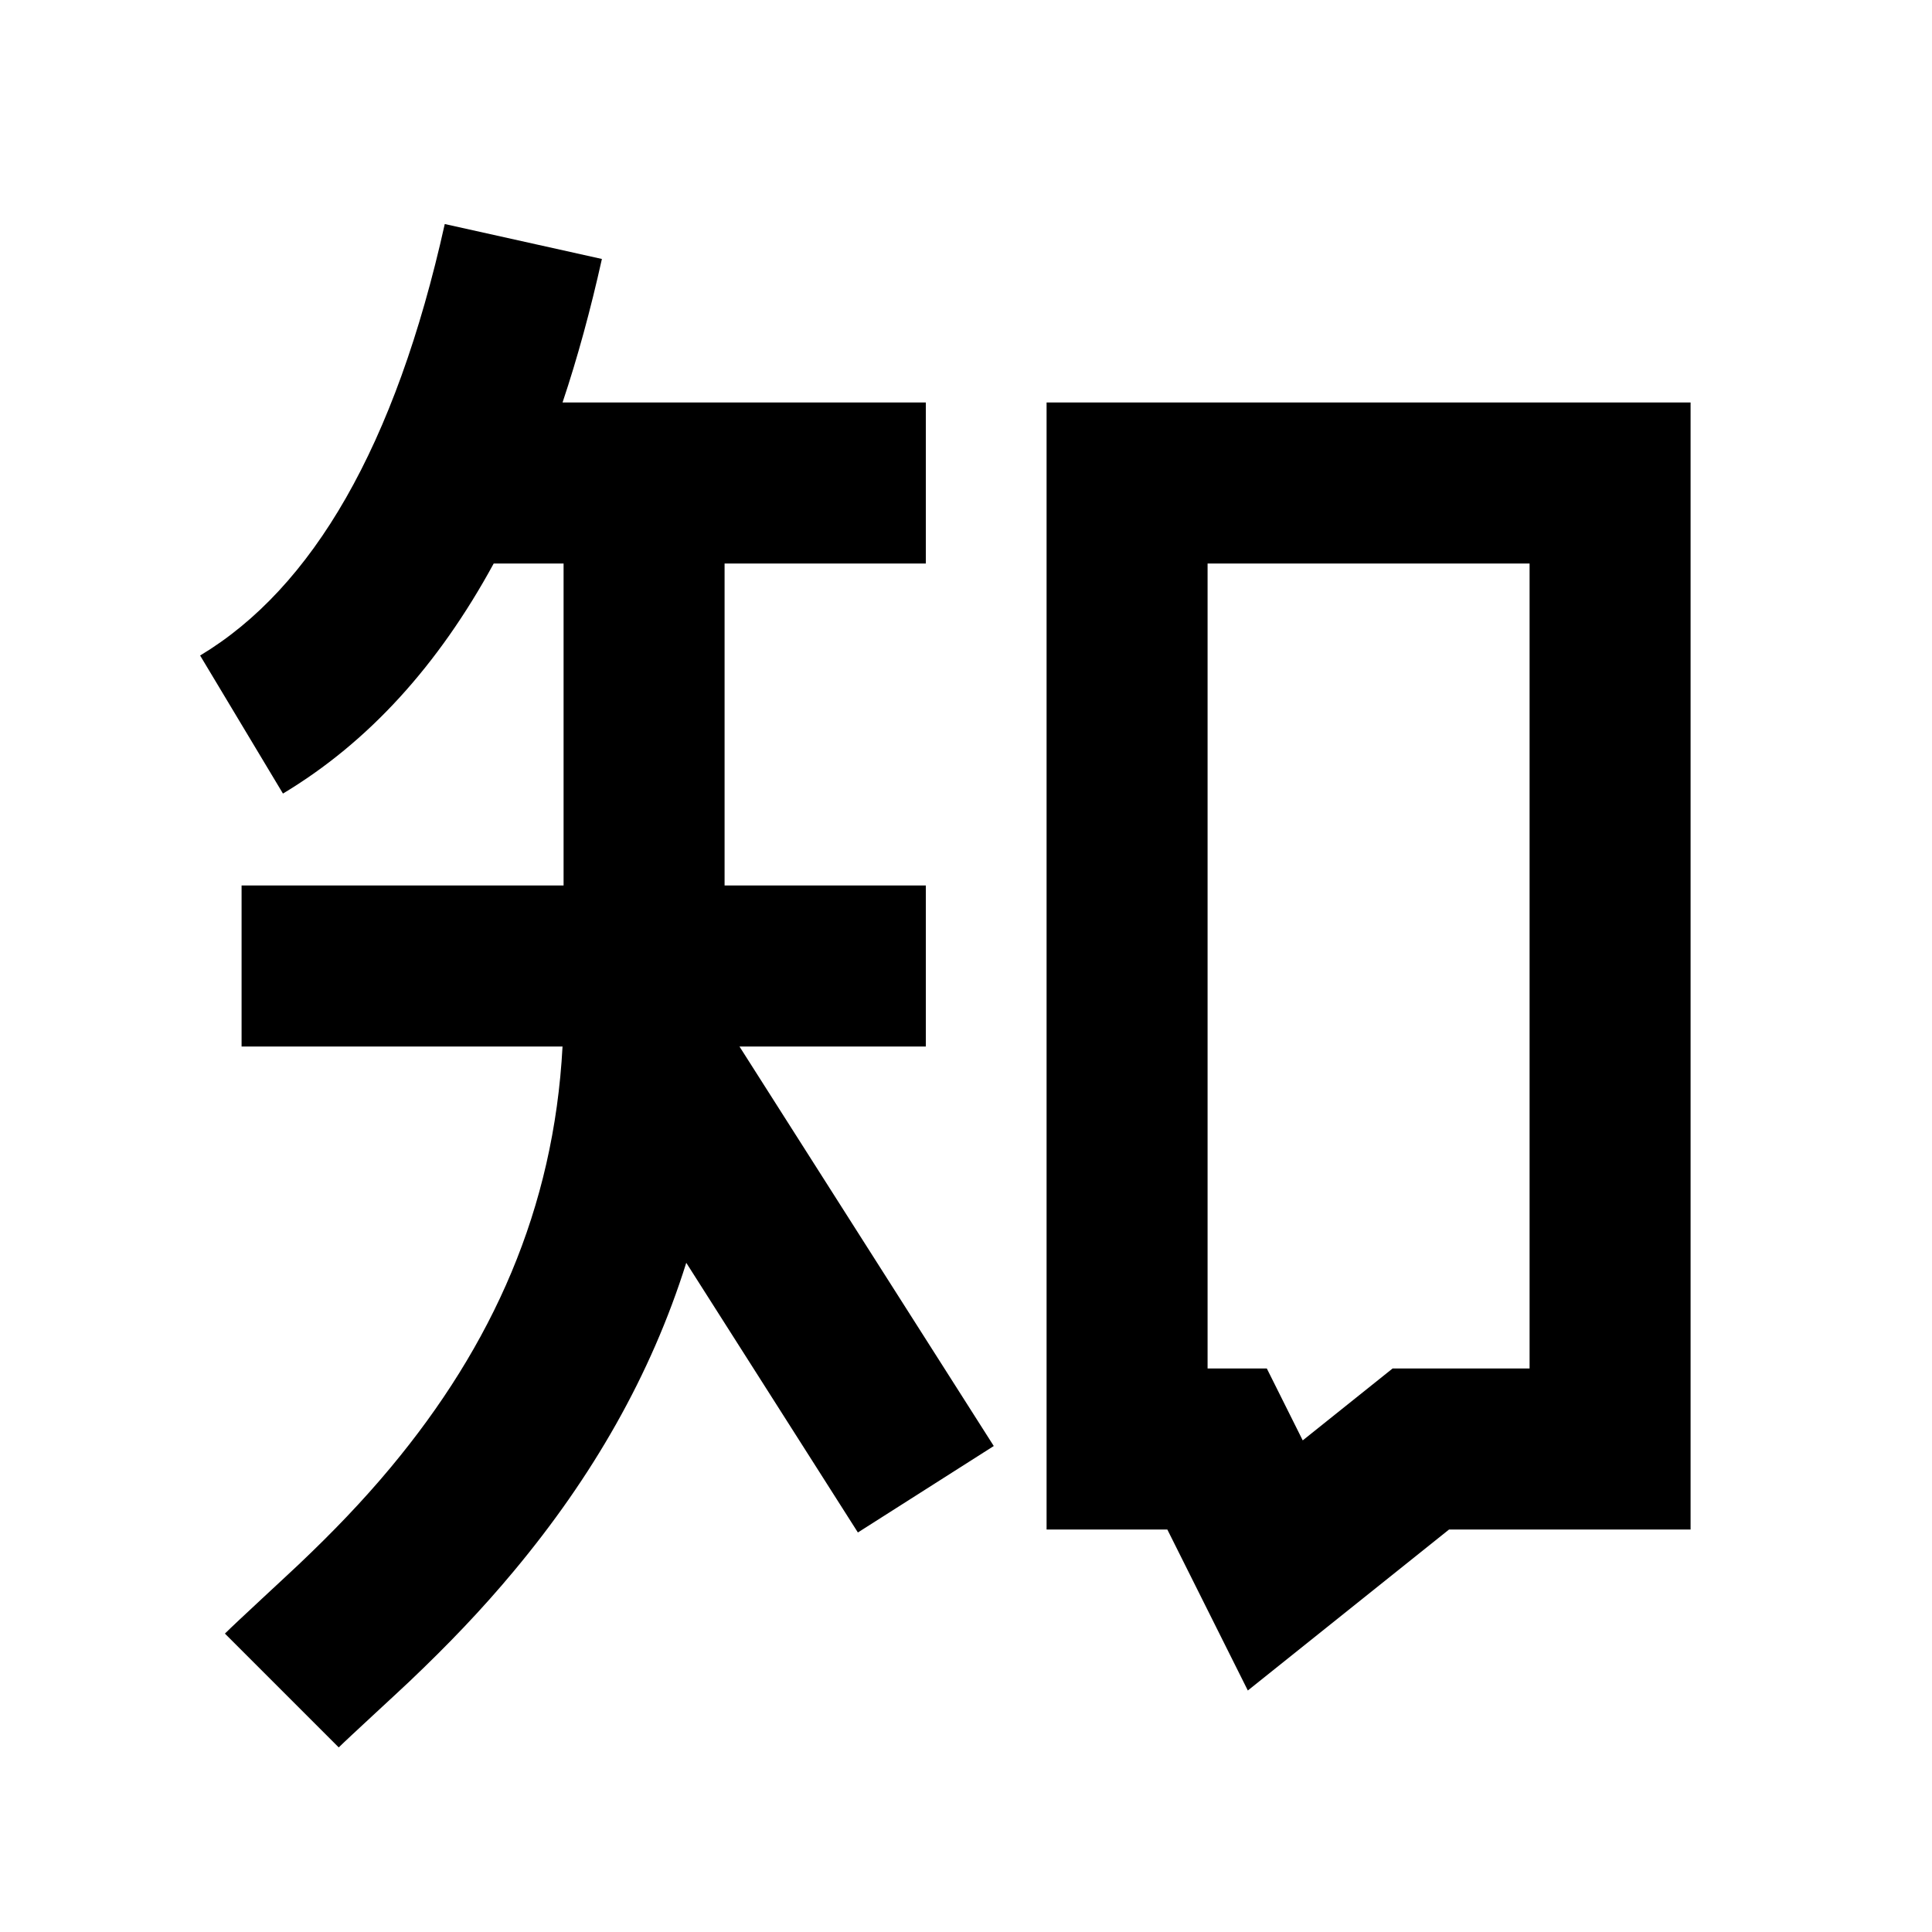 <svg viewBox="0 0 24 24" fill="currentColor" xmlns="http://www.w3.org/2000/svg"><path d="M12.345 17.963L10.657 19.037L8.525 15.687C8.085 17.089 7.354 18.352 6.387 19.512C5.985 19.995 5.568 20.43 5.086 20.888C4.931 21.035 4.311 21.604 4.208 21.707L2.794 20.293C2.933 20.154 3.581 19.558 3.708 19.437C4.138 19.029 4.504 18.648 4.851 18.232C6.117 16.713 6.88 15.021 6.988 13H3.001V11H7.001V7H6.133C5.444 8.266 4.575 9.222 3.515 9.858L2.486 8.143C3.882 7.305 4.912 5.54 5.525 2.783L7.477 3.217C7.336 3.85 7.174 4.445 6.988 5H11.501V7H9.001V11H11.501V13H9.186L12.345 17.963ZM16.183 17.893L17.299 17H19.001V7H15.001V17H15.737L16.183 17.893ZM13.001 5H21.001V19H18.001L15.501 21L14.501 19H13.001V5Z"/></svg>
